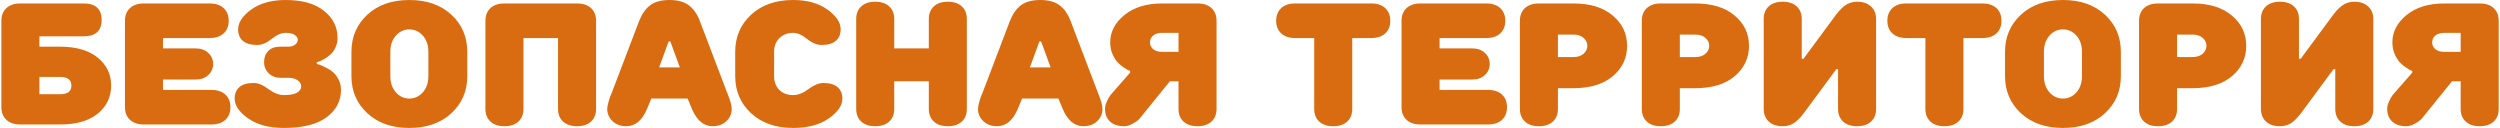 <?xml version="1.0" encoding="UTF-8"?> <svg xmlns="http://www.w3.org/2000/svg" width="1446" height="74" viewBox="0 0 1446 74" fill="none"><path d="M34.789 44.5H22.789V54.5H34.789C39.122 54.5 41.289 52.833 41.289 49.5C41.289 46.167 39.122 44.5 34.789 44.5ZM22.789 27H34.689C44.156 27 51.456 29.133 56.589 33.4C61.722 37.6 64.289 42.967 64.289 49.5C64.289 56.033 61.722 61.433 56.589 65.7C51.456 69.9 44.189 72 34.789 72H11.789C8.322 72 5.622 71.1 3.689 69.3C1.756 67.5 0.789 65.067 0.789 62V12C0.789 8.933 1.756 6.5 3.689 4.7C5.622 2.9 8.322 2 11.789 2H48.289C55.289 2 58.789 5.167 58.789 11.5C58.789 17.833 55.289 21 48.289 21H22.789V27ZM121.273 22H94.273V28H113.273C116.207 28 118.607 28.867 120.473 30.6C122.34 32.333 123.273 34.467 123.273 37C123.273 39.533 122.34 41.667 120.473 43.4C118.607 45.133 116.207 46 113.273 46H94.273V52H122.273C125.74 52 128.44 52.9 130.373 54.7C132.307 56.5 133.273 58.933 133.273 62C133.273 65.067 132.307 67.5 130.373 69.3C128.44 71.1 125.74 72 122.273 72H83.273C79.807 72 77.107 71.1 75.173 69.3C73.24 67.5 72.273 65.067 72.273 62V12C72.273 8.933 73.24 6.5 75.173 4.7C77.107 2.9 79.807 2 83.273 2H121.273C124.74 2 127.44 2.9 129.373 4.7C131.307 6.5 132.273 8.933 132.273 12C132.273 15.067 131.307 17.5 129.373 19.3C127.44 21.1 124.74 22 121.273 22ZM162.13 27H166.73C168.397 27 169.73 26.6 170.73 25.8C171.73 25 172.23 24.067 172.23 23C172.23 21.867 171.63 20.933 170.43 20.2C169.297 19.4 167.564 19 165.23 19C162.764 19 160.064 20.167 157.13 22.5C154.264 24.833 151.464 26 148.73 26C145.064 26 142.297 25.2 140.43 23.6C138.63 22 137.73 19.8 137.73 17C137.73 13 140.264 9.167 145.33 5.5C150.464 1.833 157.097 -2.86102e-06 165.23 -2.86102e-06C174.83 -2.86102e-06 182.23 2.1 187.43 6.3C192.63 10.433 195.23 15.667 195.23 22C195.23 24.067 194.797 25.967 193.93 27.7C193.13 29.367 192.13 30.7 190.93 31.7C189.797 32.7 188.63 33.533 187.43 34.2C186.297 34.867 185.297 35.333 184.43 35.6L183.23 36V37C183.63 37.067 184.13 37.2 184.73 37.4C185.397 37.6 186.53 38.1 188.13 38.9C189.73 39.633 191.13 40.5 192.33 41.5C193.597 42.5 194.73 43.933 195.73 45.8C196.73 47.667 197.23 49.733 197.23 52C197.23 58.4 194.464 63.667 188.93 67.8C183.397 71.933 175.164 74 164.23 74C155.697 74 148.797 72.167 143.53 68.5C138.33 64.833 135.73 61 135.73 57C135.73 54.2 136.63 52 138.43 50.4C140.297 48.8 143.064 48 146.73 48C149.33 48 152.164 49.167 155.23 51.5C158.364 53.833 161.364 55 164.23 55C167.697 55 170.23 54.533 171.83 53.6C173.43 52.6 174.23 51.4 174.23 50C174.23 48.667 173.564 47.5 172.23 46.5C170.897 45.5 169.064 45 166.73 45H162.13C159.464 45 157.23 44.133 155.43 42.4C153.63 40.6 152.73 38.467 152.73 36C152.73 33.333 153.53 31.167 155.13 29.5C156.73 27.833 159.064 27 162.13 27ZM270.27 30V44C270.27 52.667 267.203 59.833 261.07 65.5C254.936 71.167 246.836 74 236.77 74C226.703 74 218.603 71.167 212.47 65.5C206.336 59.833 203.27 52.667 203.27 44V30C203.27 21.333 206.336 14.167 212.47 8.5C218.603 2.833 226.703 -2.86102e-06 236.77 -2.86102e-06C246.836 -2.86102e-06 254.936 2.833 261.07 8.5C267.203 14.167 270.27 21.333 270.27 30ZM247.77 44V30C247.77 26.133 246.703 23 244.57 20.6C242.436 18.2 239.836 17 236.77 17C233.703 17 231.103 18.2 228.97 20.6C226.836 23 225.77 26.133 225.77 30V44C225.77 47.867 226.836 51 228.97 53.4C231.103 55.8 233.703 57 236.77 57C239.836 57 242.436 55.8 244.57 53.4C246.703 51 247.77 47.867 247.77 44ZM291.77 2H333.77C337.236 2 339.936 2.9 341.87 4.7C343.803 6.5 344.77 8.933 344.77 12V63C344.77 66.067 343.803 68.5 341.87 70.3C339.936 72.1 337.236 73 333.77 73C330.303 73 327.603 72.1 325.67 70.3C323.736 68.5 322.77 66.067 322.77 63V22H302.77V63C302.77 66.067 301.803 68.5 299.87 70.3C297.936 72.1 295.236 73 291.77 73C288.303 73 285.603 72.1 283.67 70.3C281.736 68.5 280.77 66.067 280.77 63V12C280.77 8.933 281.736 6.5 283.67 4.7C285.603 2.9 288.303 2 291.77 2ZM381.223 39H393.223L387.723 24H386.723L381.223 39ZM376.723 57L374.223 63C371.423 69.667 367.423 73 362.223 73C359.023 73 356.389 72.033 354.323 70.1C352.256 68.167 351.223 65.8 351.223 63C351.223 62.133 351.423 60.967 351.823 59.5C352.223 57.967 352.623 56.667 353.023 55.6L353.723 54L369.723 12C371.323 8 373.456 5 376.123 3C378.789 1 382.489 -2.86102e-06 387.223 -2.86102e-06C391.956 -2.86102e-06 395.656 1 398.323 3C401.056 5 403.189 8 404.723 12L420.723 54C422.389 58 423.223 61 423.223 63C423.223 65.8 422.189 68.167 420.123 70.1C418.056 72.033 415.423 73 412.223 73C407.023 73 403.023 69.667 400.223 63L397.723 57H376.723ZM425.242 44V30C425.242 21.333 428.309 14.167 434.442 8.5C440.576 2.833 448.676 -2.86102e-06 458.742 -2.86102e-06C466.876 -2.86102e-06 473.476 1.833 478.542 5.5C483.676 9.167 486.242 13 486.242 17C486.242 19.8 485.309 22 483.442 23.6C481.642 25.2 478.909 26 475.242 26C472.509 26 469.676 24.833 466.742 22.5C463.876 20.167 461.209 19 458.742 19C455.476 19 452.809 20.033 450.742 22.1C448.742 24.1 447.742 26.733 447.742 30V44C447.742 47.267 448.742 49.933 450.742 52C452.809 54 455.476 55 458.742 55C461.609 55 464.576 53.833 467.642 51.5C470.776 49.167 473.642 48 476.242 48C479.909 48 482.642 48.8 484.442 50.4C486.309 52 487.242 54.2 487.242 57C487.242 61 484.609 64.833 479.342 68.5C474.142 72.167 467.276 74 458.742 74C448.676 74 440.576 71.167 434.442 65.5C428.309 59.833 425.242 52.667 425.242 44ZM517.223 11V28H537.223V11C537.223 7.933 538.189 5.5 540.123 3.7C542.056 1.9 544.756 1 548.223 1C551.689 1 554.389 1.9 556.323 3.7C558.256 5.5 559.223 7.933 559.223 11V63C559.223 66.067 558.256 68.5 556.323 70.3C554.389 72.1 551.689 73 548.223 73C544.756 73 542.056 72.1 540.123 70.3C538.189 68.5 537.223 66.067 537.223 63V47H517.223V63C517.223 66.067 516.256 68.5 514.323 70.3C512.389 72.1 509.689 73 506.223 73C502.756 73 500.056 72.1 498.123 70.3C496.189 68.5 495.223 66.067 495.223 63V11C495.223 7.933 496.189 5.5 498.123 3.7C500.056 1.9 502.756 1 506.223 1C509.689 1 512.389 1.9 514.323 3.7C516.256 5.5 517.223 7.933 517.223 11ZM595.676 39H607.676L602.176 24H601.176L595.676 39ZM591.176 57L588.676 63C585.876 69.667 581.876 73 576.676 73C573.476 73 570.842 72.033 568.776 70.1C566.709 68.167 565.676 65.8 565.676 63C565.676 62.133 565.876 60.967 566.276 59.5C566.676 57.967 567.076 56.667 567.476 55.6L568.176 54L584.176 12C585.776 8 587.909 5 590.576 3C593.242 1 596.942 -2.86102e-06 601.676 -2.86102e-06C606.409 -2.86102e-06 610.109 1 612.776 3C615.509 5 617.642 8 619.176 12L635.176 54C636.842 58 637.676 61 637.676 63C637.676 65.8 636.642 68.167 634.576 70.1C632.509 72.033 629.876 73 626.676 73C621.476 73 617.476 69.667 614.676 63L612.176 57H591.176ZM672.148 2H692.648C696.115 2 698.815 2.9 700.748 4.7C702.682 6.5 703.648 8.933 703.648 12V63C703.648 66.067 702.682 68.5 700.748 70.3C698.815 72.1 696.115 73 692.648 73C689.182 73 686.482 72.1 684.548 70.3C682.615 68.5 681.648 66.1 681.648 63.1V47H676.648L659.648 68C659.382 68.4 658.948 68.867 658.348 69.4C657.815 69.933 656.715 70.667 655.048 71.6C653.382 72.533 651.748 73 650.148 73C646.682 73 643.982 72.1 642.048 70.3C640.115 68.5 639.148 66.067 639.148 63C639.148 61.667 639.482 60.267 640.148 58.8C640.815 57.267 641.482 56.067 642.148 55.2L643.148 54L653.648 42V41C653.315 40.867 652.882 40.7 652.348 40.5C651.882 40.233 650.982 39.667 649.648 38.8C648.315 37.867 647.148 36.833 646.148 35.7C645.148 34.567 644.215 33 643.348 31C642.548 29 642.148 26.833 642.148 24.5C642.148 18.433 644.882 13.167 650.348 8.7C655.815 4.233 663.082 2 672.148 2ZM672.148 30H681.648V19H672.148C669.948 19 668.215 19.533 666.948 20.6C665.748 21.667 665.148 22.967 665.148 24.5C665.148 26.033 665.748 27.333 666.948 28.4C668.215 29.467 669.948 30 672.148 30ZM760.137 22H749.137C745.67 22 742.97 21.1 741.037 19.3C739.103 17.5 738.137 15.067 738.137 12C738.137 8.933 739.103 6.5 741.037 4.7C742.97 2.9 745.67 2 749.137 2H793.137C796.603 2 799.303 2.9 801.237 4.7C803.17 6.5 804.137 8.933 804.137 12C804.137 15.067 803.17 17.5 801.237 19.3C799.303 21.1 796.603 22 793.137 22H782.137V63C782.137 66.067 781.17 68.5 779.237 70.3C777.303 72.1 774.603 73 771.137 73C767.67 73 764.97 72.1 763.037 70.3C761.103 68.5 760.137 66.067 760.137 63V22ZM859.652 22H832.652V28H851.652C854.586 28 856.986 28.867 858.852 30.6C860.719 32.333 861.652 34.467 861.652 37C861.652 39.533 860.719 41.667 858.852 43.4C856.986 45.133 854.586 46 851.652 46H832.652V52H860.652C864.119 52 866.819 52.9 868.752 54.7C870.686 56.5 871.652 58.933 871.652 62C871.652 65.067 870.686 67.5 868.752 69.3C866.819 71.1 864.119 72 860.652 72H821.652C818.186 72 815.486 71.1 813.552 69.3C811.619 67.5 810.652 65.067 810.652 62V12C810.652 8.933 811.619 6.5 813.552 4.7C815.486 2.9 818.186 2 821.652 2H859.652C863.119 2 865.819 2.9 867.752 4.7C869.686 6.5 870.652 8.933 870.652 12C870.652 15.067 869.686 17.5 867.752 19.3C865.819 21.1 863.119 22 859.652 22ZM901.109 33H910.109C912.509 33 914.443 32.367 915.909 31.1C917.376 29.833 918.109 28.3 918.109 26.5C918.109 24.7 917.376 23.167 915.909 21.9C914.443 20.633 912.509 20 910.109 20H901.109V33ZM910.109 51H901.109V63C901.109 66.067 900.143 68.5 898.209 70.3C896.276 72.1 893.576 73 890.109 73C886.643 73 883.943 72.1 882.009 70.3C880.076 68.5 879.109 66.067 879.109 63V12C879.109 8.933 880.076 6.5 882.009 4.7C883.943 2.9 886.643 2 890.109 2H910.109C919.776 2 927.343 4.333 932.809 9C938.343 13.6 941.109 19.433 941.109 26.5C941.109 33.567 938.343 39.433 932.809 44.1C927.343 48.7 919.776 51 910.109 51ZM971.617 33H980.617C983.017 33 984.951 32.367 986.417 31.1C987.884 29.833 988.617 28.3 988.617 26.5C988.617 24.7 987.884 23.167 986.417 21.9C984.951 20.633 983.017 20 980.617 20H971.617V33ZM980.617 51H971.617V63C971.617 66.067 970.651 68.5 968.717 70.3C966.784 72.1 964.084 73 960.617 73C957.151 73 954.451 72.1 952.517 70.3C950.584 68.5 949.617 66.067 949.617 63V12C949.617 8.933 950.584 6.5 952.517 4.7C954.451 2.9 957.151 2 960.617 2H980.617C990.284 2 997.851 4.333 1003.32 9C1008.85 13.6 1011.62 19.433 1011.62 26.5C1011.62 33.567 1008.85 39.433 1003.32 44.1C997.851 48.7 990.284 51 980.617 51ZM1042.13 34H1043.13L1060.13 11C1062.59 7.467 1064.83 4.933 1066.83 3.4C1068.89 1.8 1071.33 1 1074.13 1C1077.59 1 1080.29 1.933 1082.23 3.8C1084.16 5.6 1085.13 8 1085.13 11V63C1085.13 66.067 1084.16 68.5 1082.23 70.3C1080.29 72.1 1077.59 73 1074.13 73C1070.66 73 1067.96 72.1 1066.03 70.3C1064.09 68.5 1063.13 66.067 1063.13 63V40H1062.13L1045.13 63C1042.66 66.533 1040.39 69.1 1038.33 70.7C1036.33 72.233 1033.93 73 1031.13 73C1027.66 73 1024.96 72.1 1023.03 70.3C1021.09 68.433 1020.13 66 1020.13 63V11C1020.13 7.933 1021.09 5.5 1023.03 3.7C1024.96 1.9 1027.66 1 1031.13 1C1034.59 1 1037.29 1.9 1039.23 3.7C1041.16 5.5 1042.13 7.933 1042.13 11V34ZM1113.65 22H1102.65C1099.19 22 1096.49 21.1 1094.55 19.3C1092.62 17.5 1091.65 15.067 1091.65 12C1091.65 8.933 1092.62 6.5 1094.55 4.7C1096.49 2.9 1099.19 2 1102.65 2H1146.65C1150.12 2 1152.82 2.9 1154.75 4.7C1156.69 6.5 1157.65 8.933 1157.65 12C1157.65 15.067 1156.69 17.5 1154.75 19.3C1152.82 21.1 1150.12 22 1146.65 22H1135.65V63C1135.65 66.067 1134.69 68.5 1132.75 70.3C1130.82 72.1 1128.12 73 1124.65 73C1121.19 73 1118.49 72.1 1116.55 70.3C1114.62 68.5 1113.65 66.067 1113.65 63V22ZM1226.71 30V44C1226.71 52.667 1223.65 59.833 1217.51 65.5C1211.38 71.167 1203.28 74 1193.21 74C1183.15 74 1175.05 71.167 1168.91 65.5C1162.78 59.833 1159.71 52.667 1159.71 44V30C1159.71 21.333 1162.78 14.167 1168.91 8.5C1175.05 2.833 1183.15 -2.86102e-06 1193.21 -2.86102e-06C1203.28 -2.86102e-06 1211.38 2.833 1217.51 8.5C1223.65 14.167 1226.71 21.333 1226.71 30ZM1204.21 44V30C1204.21 26.133 1203.15 23 1201.01 20.6C1198.88 18.2 1196.28 17 1193.21 17C1190.15 17 1187.55 18.2 1185.41 20.6C1183.28 23 1182.21 26.133 1182.21 30V44C1182.21 47.867 1183.28 51 1185.41 53.4C1187.55 55.8 1190.15 57 1193.21 57C1196.28 57 1198.88 55.8 1201.01 53.4C1203.15 51 1204.21 47.867 1204.21 44ZM1259.21 33H1268.21C1270.61 33 1272.55 32.367 1274.01 31.1C1275.48 29.833 1276.21 28.3 1276.21 26.5C1276.21 24.7 1275.48 23.167 1274.01 21.9C1272.55 20.633 1270.61 20 1268.21 20H1259.21V33ZM1268.21 51H1259.21V63C1259.21 66.067 1258.25 68.5 1256.31 70.3C1254.38 72.1 1251.68 73 1248.21 73C1244.75 73 1242.05 72.1 1240.11 70.3C1238.18 68.5 1237.21 66.067 1237.21 63V12C1237.21 8.933 1238.18 6.5 1240.11 4.7C1242.05 2.9 1244.75 2 1248.21 2H1268.21C1277.88 2 1285.45 4.333 1290.91 9C1296.45 13.6 1299.21 19.433 1299.21 26.5C1299.21 33.567 1296.45 39.433 1290.91 44.1C1285.45 48.7 1277.88 51 1268.21 51ZM1329.72 34H1330.72L1347.72 11C1350.19 7.467 1352.42 4.933 1354.42 3.4C1356.49 1.8 1358.92 1 1361.72 1C1365.19 1 1367.89 1.933 1369.82 3.8C1371.76 5.6 1372.72 8 1372.72 11V63C1372.72 66.067 1371.76 68.5 1369.82 70.3C1367.89 72.1 1365.19 73 1361.72 73C1358.26 73 1355.56 72.1 1353.62 70.3C1351.69 68.5 1350.72 66.067 1350.72 63V40H1349.72L1332.72 63C1330.26 66.533 1327.99 69.1 1325.92 70.7C1323.92 72.233 1321.52 73 1318.72 73C1315.26 73 1312.56 72.1 1310.62 70.3C1308.69 68.433 1307.72 66 1307.72 63V11C1307.72 7.933 1308.69 5.5 1310.62 3.7C1312.56 1.9 1315.26 1 1318.72 1C1322.19 1 1324.89 1.9 1326.82 3.7C1328.76 5.5 1329.72 7.933 1329.72 11V34ZM1413.75 2H1434.25C1437.72 2 1440.42 2.9 1442.35 4.7C1444.28 6.5 1445.25 8.933 1445.25 12V63C1445.25 66.067 1444.28 68.5 1442.35 70.3C1440.42 72.1 1437.72 73 1434.25 73C1430.78 73 1428.08 72.1 1426.15 70.3C1424.22 68.5 1423.25 66.1 1423.25 63.1V47H1418.25L1401.25 68C1400.98 68.4 1400.55 68.867 1399.95 69.4C1399.42 69.933 1398.32 70.667 1396.65 71.6C1394.98 72.533 1393.35 73 1391.75 73C1388.28 73 1385.58 72.1 1383.65 70.3C1381.72 68.5 1380.75 66.067 1380.75 63C1380.75 61.667 1381.08 60.267 1381.75 58.8C1382.42 57.267 1383.08 56.067 1383.75 55.2L1384.75 54L1395.25 42V41C1394.92 40.867 1394.48 40.7 1393.95 40.5C1393.48 40.233 1392.58 39.667 1391.25 38.8C1389.92 37.867 1388.75 36.833 1387.75 35.7C1386.75 34.567 1385.82 33 1384.95 31C1384.15 29 1383.75 26.833 1383.75 24.5C1383.75 18.433 1386.48 13.167 1391.95 8.7C1397.42 4.233 1404.68 2 1413.75 2ZM1413.75 30H1423.25V19H1413.75C1411.55 19 1409.82 19.533 1408.55 20.6C1407.35 21.667 1406.75 22.967 1406.75 24.5C1406.75 26.033 1407.35 27.333 1408.55 28.4C1409.82 29.467 1411.55 30 1413.75 30Z" fill="#D96C11"></path></svg> 